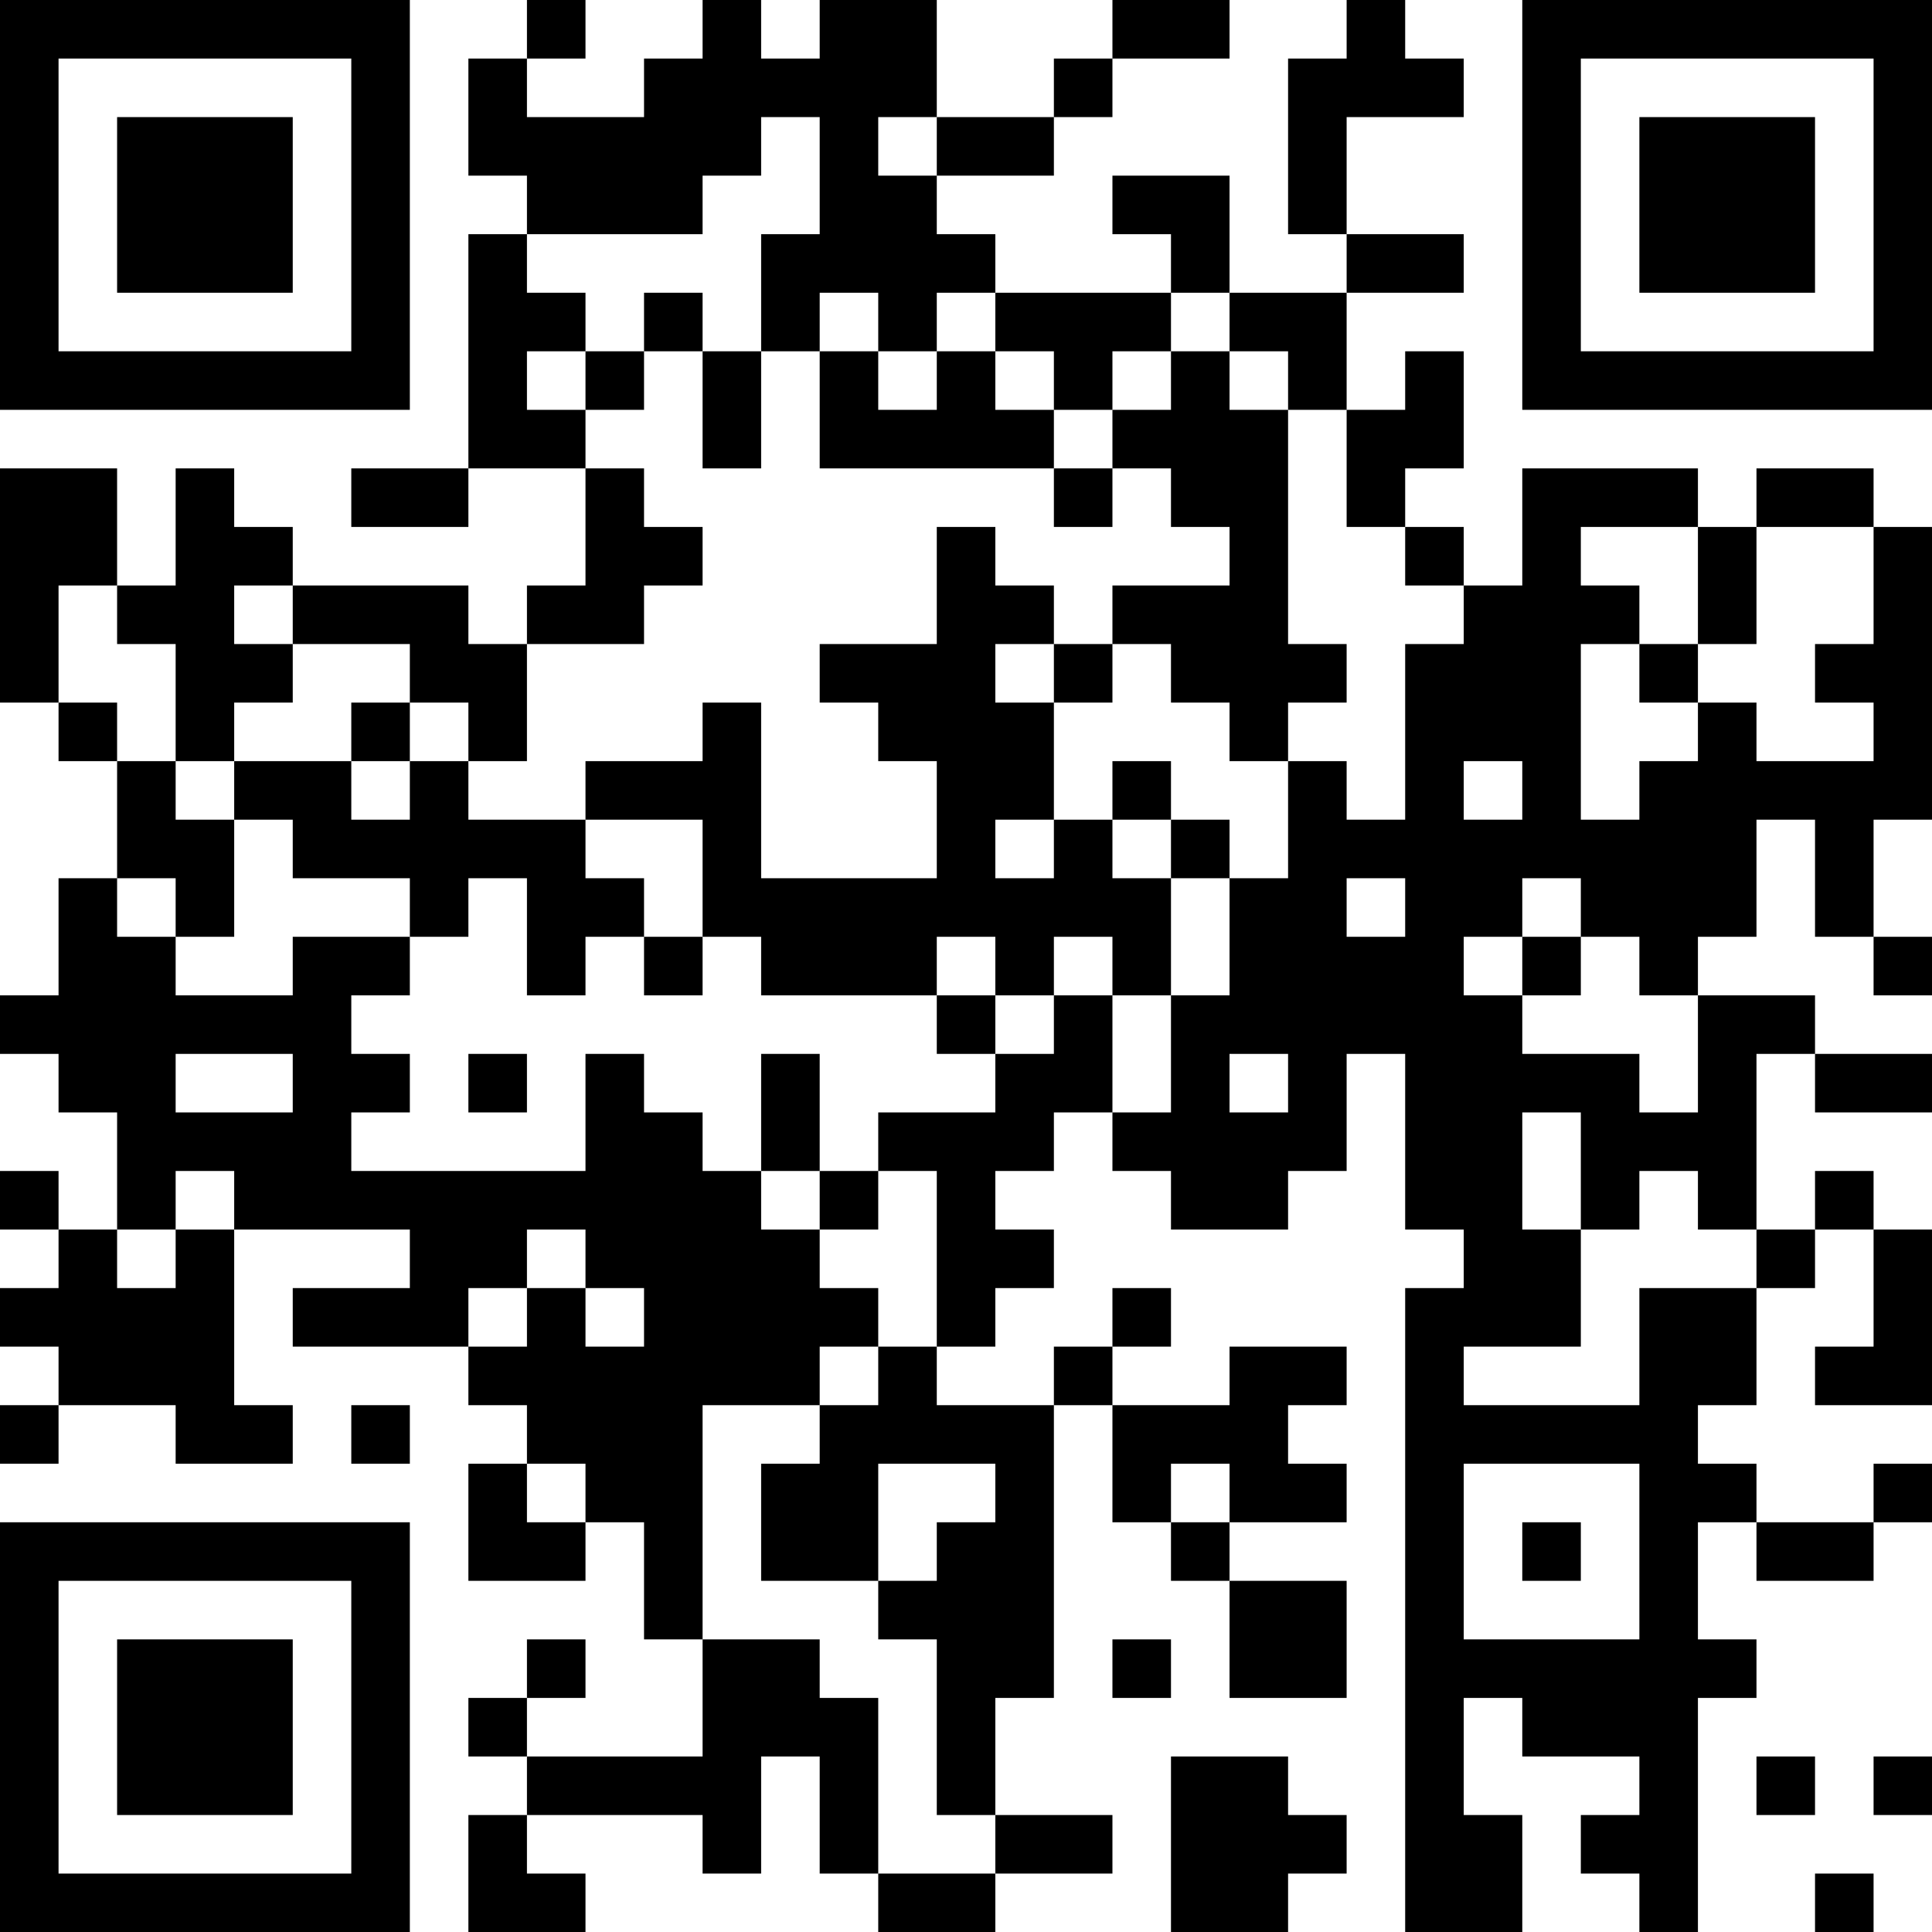 <?xml version="1.0" encoding="UTF-8"?>
<svg xmlns="http://www.w3.org/2000/svg" version="1.1" width="200" height="200" viewBox="0 0 200 200"><rect x="0" y="0" width="200" height="200" fill="#ffffff"/><g transform="scale(6.061)"><g transform="translate(0,0)"><path fill-rule="evenodd" d="M9 0L9 1L8 1L8 3L9 3L9 4L8 4L8 8L6 8L6 9L8 9L8 8L10 8L10 10L9 10L9 11L8 11L8 10L5 10L5 9L4 9L4 8L3 8L3 10L2 10L2 8L0 8L0 12L1 12L1 13L2 13L2 15L1 15L1 17L0 17L0 18L1 18L1 19L2 19L2 21L1 21L1 20L0 20L0 21L1 21L1 22L0 22L0 23L1 23L1 24L0 24L0 25L1 25L1 24L3 24L3 25L5 25L5 24L4 24L4 21L7 21L7 22L5 22L5 23L8 23L8 24L9 24L9 25L8 25L8 27L10 27L10 26L11 26L11 28L12 28L12 30L9 30L9 29L10 29L10 28L9 28L9 29L8 29L8 30L9 30L9 31L8 31L8 33L10 33L10 32L9 32L9 31L12 31L12 32L13 32L13 30L14 30L14 32L15 32L15 33L17 33L17 32L19 32L19 31L17 31L17 29L18 29L18 24L19 24L19 26L20 26L20 27L21 27L21 29L23 29L23 27L21 27L21 26L23 26L23 25L22 25L22 24L23 24L23 23L21 23L21 24L19 24L19 23L20 23L20 22L19 22L19 23L18 23L18 24L16 24L16 23L17 23L17 22L18 22L18 21L17 21L17 20L18 20L18 19L19 19L19 20L20 20L20 21L22 21L22 20L23 20L23 18L24 18L24 21L25 21L25 22L24 22L24 33L26 33L26 31L25 31L25 29L26 29L26 30L28 30L28 31L27 31L27 32L28 32L28 33L29 33L29 29L30 29L30 28L29 28L29 26L30 26L30 27L32 27L32 26L33 26L33 25L32 25L32 26L30 26L30 25L29 25L29 24L30 24L30 22L31 22L31 21L32 21L32 23L31 23L31 24L33 24L33 21L32 21L32 20L31 20L31 21L30 21L30 18L31 18L31 19L33 19L33 18L31 18L31 17L29 17L29 16L30 16L30 14L31 14L31 16L32 16L32 17L33 17L33 16L32 16L32 14L33 14L33 9L32 9L32 8L30 8L30 9L29 9L29 8L26 8L26 10L25 10L25 9L24 9L24 8L25 8L25 6L24 6L24 7L23 7L23 5L25 5L25 4L23 4L23 2L25 2L25 1L24 1L24 0L23 0L23 1L22 1L22 4L23 4L23 5L21 5L21 3L19 3L19 4L20 4L20 5L17 5L17 4L16 4L16 3L18 3L18 2L19 2L19 1L21 1L21 0L19 0L19 1L18 1L18 2L16 2L16 0L14 0L14 1L13 1L13 0L12 0L12 1L11 1L11 2L9 2L9 1L10 1L10 0ZM13 2L13 3L12 3L12 4L9 4L9 5L10 5L10 6L9 6L9 7L10 7L10 8L11 8L11 9L12 9L12 10L11 10L11 11L9 11L9 13L8 13L8 12L7 12L7 11L5 11L5 10L4 10L4 11L5 11L5 12L4 12L4 13L3 13L3 11L2 11L2 10L1 10L1 12L2 12L2 13L3 13L3 14L4 14L4 16L3 16L3 15L2 15L2 16L3 16L3 17L5 17L5 16L7 16L7 17L6 17L6 18L7 18L7 19L6 19L6 20L10 20L10 18L11 18L11 19L12 19L12 20L13 20L13 21L14 21L14 22L15 22L15 23L14 23L14 24L12 24L12 28L14 28L14 29L15 29L15 32L17 32L17 31L16 31L16 28L15 28L15 27L16 27L16 26L17 26L17 25L15 25L15 27L13 27L13 25L14 25L14 24L15 24L15 23L16 23L16 20L15 20L15 19L17 19L17 18L18 18L18 17L19 17L19 19L20 19L20 17L21 17L21 15L22 15L22 13L23 13L23 14L24 14L24 11L25 11L25 10L24 10L24 9L23 9L23 7L22 7L22 6L21 6L21 5L20 5L20 6L19 6L19 7L18 7L18 6L17 6L17 5L16 5L16 6L15 6L15 5L14 5L14 6L13 6L13 4L14 4L14 2ZM15 2L15 3L16 3L16 2ZM11 5L11 6L10 6L10 7L11 7L11 6L12 6L12 8L13 8L13 6L12 6L12 5ZM14 6L14 8L18 8L18 9L19 9L19 8L20 8L20 9L21 9L21 10L19 10L19 11L18 11L18 10L17 10L17 9L16 9L16 11L14 11L14 12L15 12L15 13L16 13L16 15L13 15L13 12L12 12L12 13L10 13L10 14L8 14L8 13L7 13L7 12L6 12L6 13L4 13L4 14L5 14L5 15L7 15L7 16L8 16L8 15L9 15L9 17L10 17L10 16L11 16L11 17L12 17L12 16L13 16L13 17L16 17L16 18L17 18L17 17L18 17L18 16L19 16L19 17L20 17L20 15L21 15L21 14L20 14L20 13L19 13L19 14L18 14L18 12L19 12L19 11L20 11L20 12L21 12L21 13L22 13L22 12L23 12L23 11L22 11L22 7L21 7L21 6L20 6L20 7L19 7L19 8L18 8L18 7L17 7L17 6L16 6L16 7L15 7L15 6ZM27 9L27 10L28 10L28 11L27 11L27 14L28 14L28 13L29 13L29 12L30 12L30 13L32 13L32 12L31 12L31 11L32 11L32 9L30 9L30 11L29 11L29 9ZM17 11L17 12L18 12L18 11ZM28 11L28 12L29 12L29 11ZM6 13L6 14L7 14L7 13ZM25 13L25 14L26 14L26 13ZM10 14L10 15L11 15L11 16L12 16L12 14ZM17 14L17 15L18 15L18 14ZM19 14L19 15L20 15L20 14ZM23 15L23 16L24 16L24 15ZM26 15L26 16L25 16L25 17L26 17L26 18L28 18L28 19L29 19L29 17L28 17L28 16L27 16L27 15ZM16 16L16 17L17 17L17 16ZM26 16L26 17L27 17L27 16ZM3 18L3 19L5 19L5 18ZM8 18L8 19L9 19L9 18ZM13 18L13 20L14 20L14 21L15 21L15 20L14 20L14 18ZM21 18L21 19L22 19L22 18ZM26 19L26 21L27 21L27 23L25 23L25 24L28 24L28 22L30 22L30 21L29 21L29 20L28 20L28 21L27 21L27 19ZM3 20L3 21L2 21L2 22L3 22L3 21L4 21L4 20ZM9 21L9 22L8 22L8 23L9 23L9 22L10 22L10 23L11 23L11 22L10 22L10 21ZM6 24L6 25L7 25L7 24ZM9 25L9 26L10 26L10 25ZM20 25L20 26L21 26L21 25ZM25 25L25 28L28 28L28 25ZM26 26L26 27L27 27L27 26ZM19 28L19 29L20 29L20 28ZM20 30L20 33L22 33L22 32L23 32L23 31L22 31L22 30ZM30 30L30 31L31 31L31 30ZM32 30L32 31L33 31L33 30ZM31 32L31 33L32 33L32 32ZM0 0L0 7L7 7L7 0ZM1 1L1 6L6 6L6 1ZM2 2L2 5L5 5L5 2ZM26 0L26 7L33 7L33 0ZM27 1L27 6L32 6L32 1ZM28 2L28 5L31 5L31 2ZM0 26L0 33L7 33L7 26ZM1 27L1 32L6 32L6 27ZM2 28L2 31L5 31L5 28Z" fill="#000000"/></g></g></svg>
